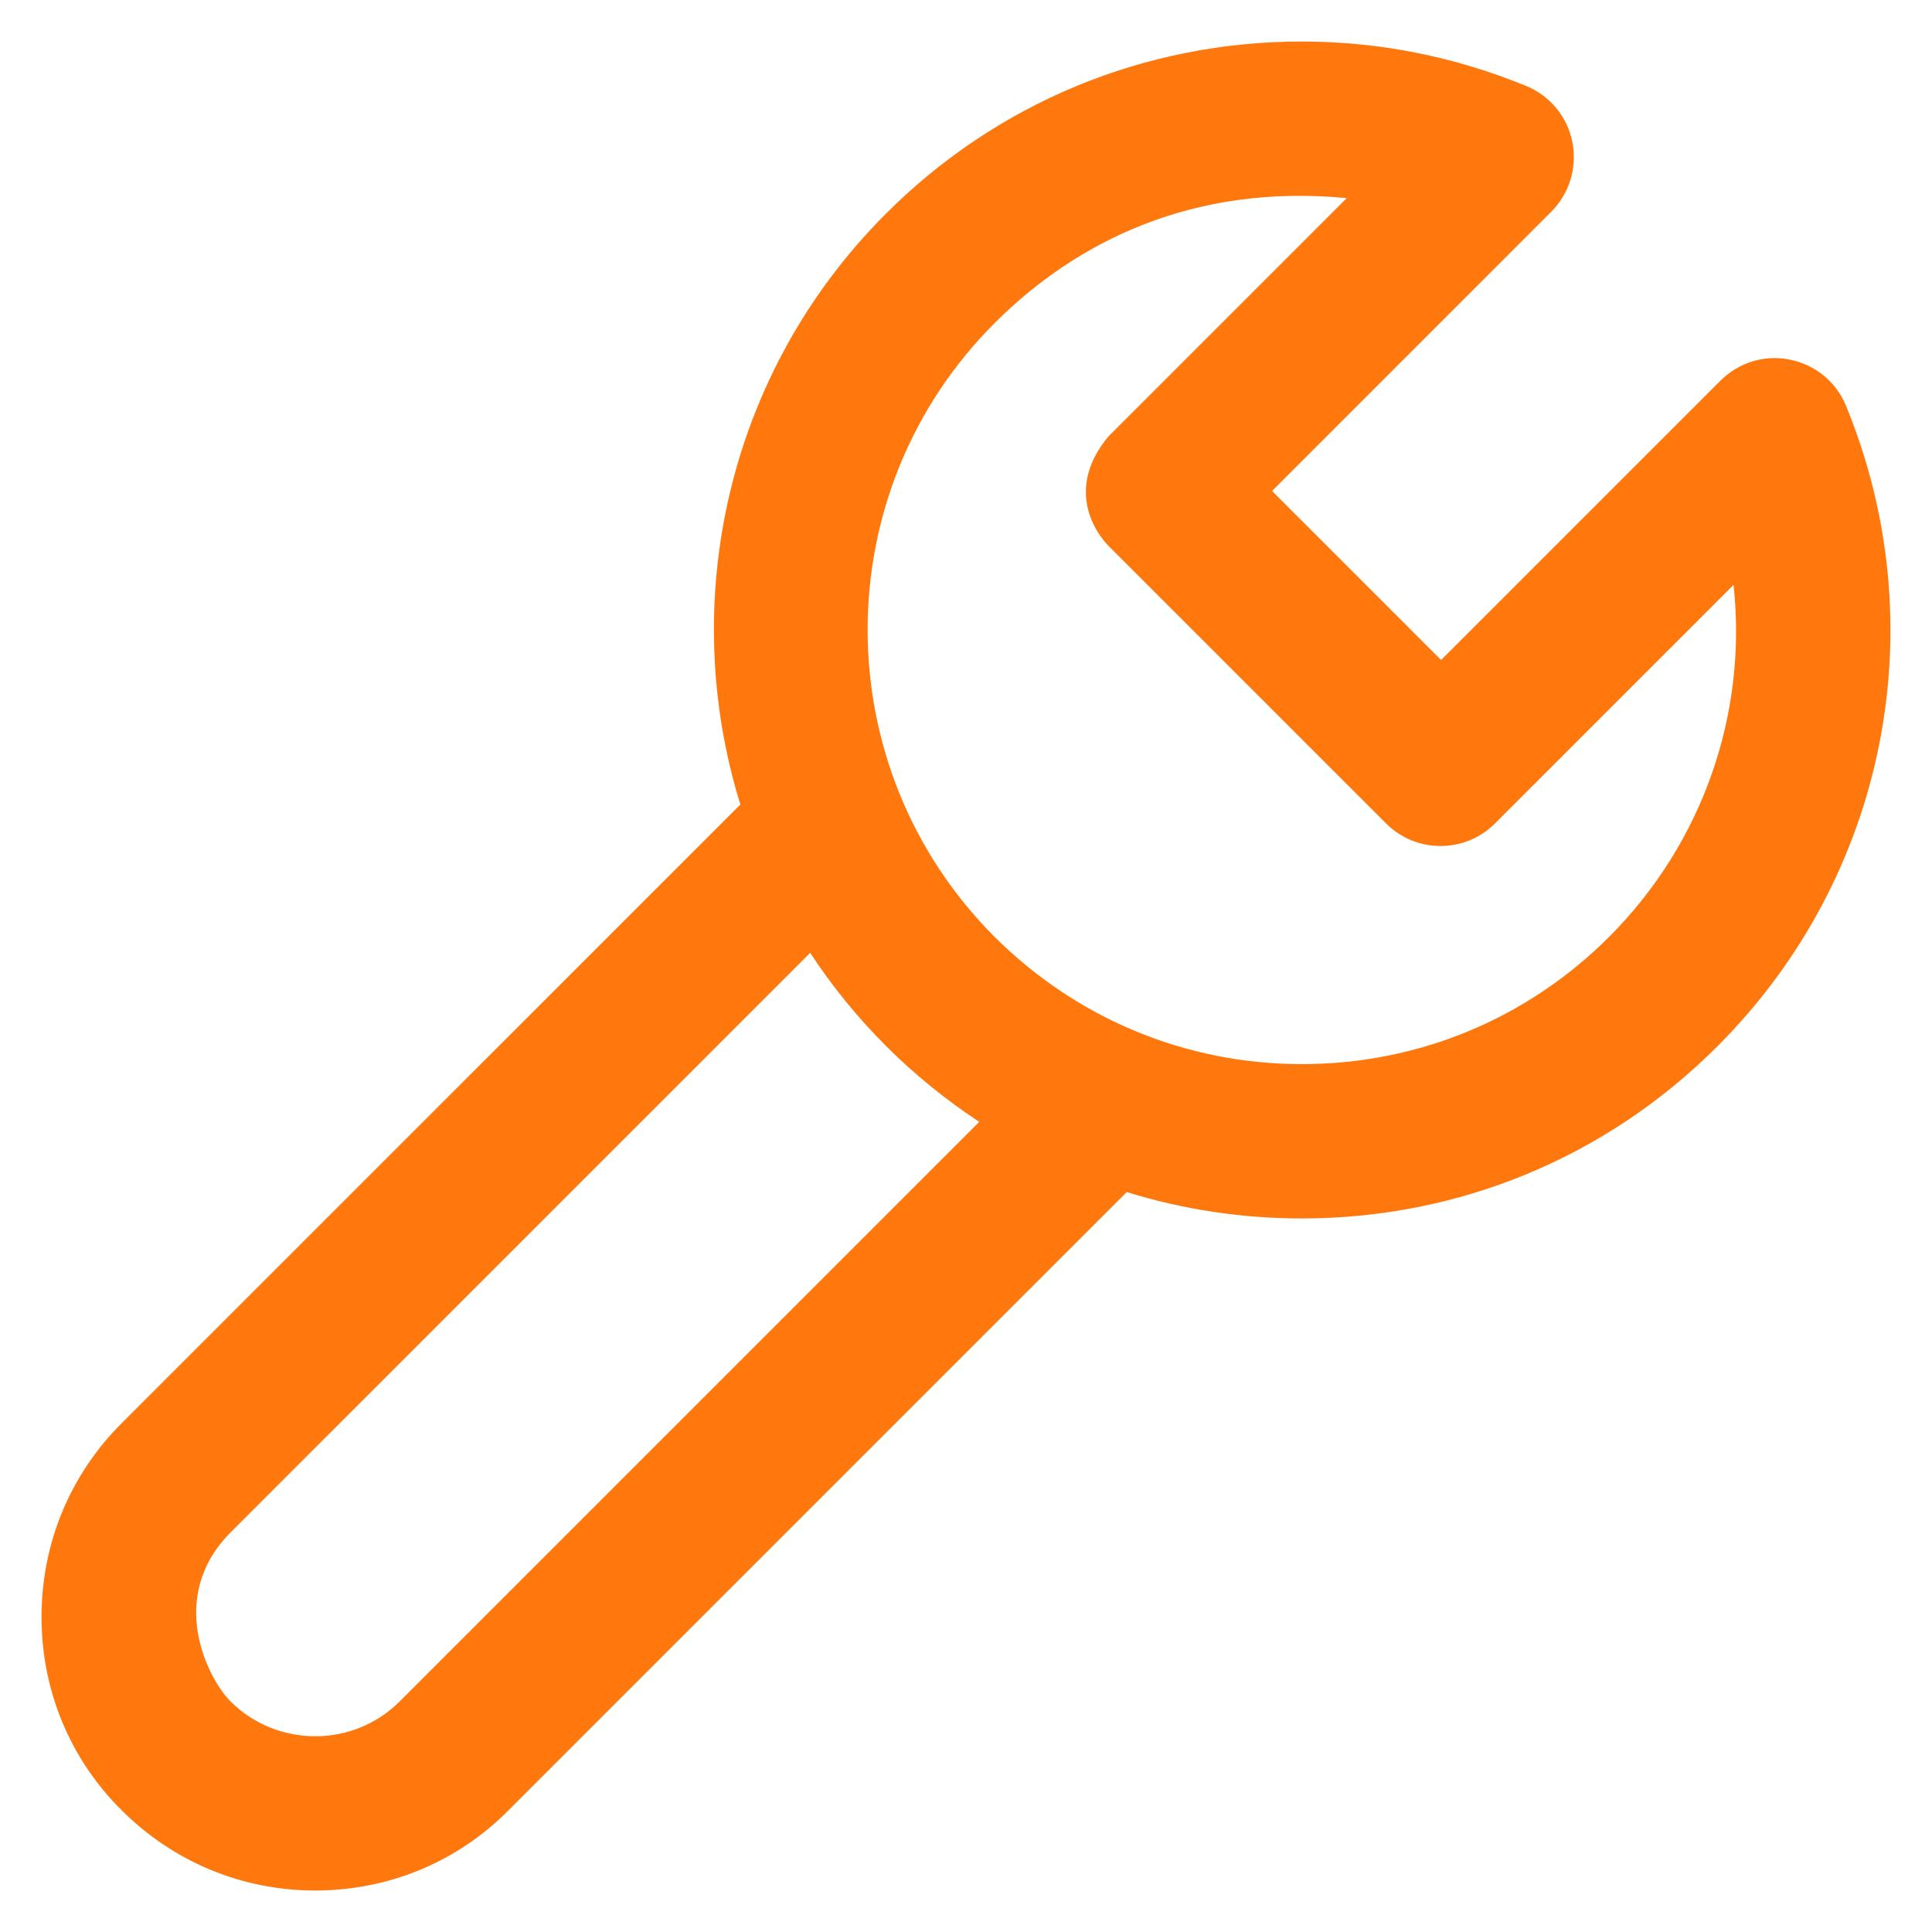 <?xml version="1.0" encoding="UTF-8"?> <svg xmlns="http://www.w3.org/2000/svg" width="225" height="225" viewBox="0 0 225 225" fill="none"> <path d="M214.982 47.243C213.84 44.475 211.379 42.453 208.435 41.882C205.49 41.267 202.458 42.233 200.349 44.343L167.829 76.862L148.142 57.175L180.661 24.655C182.771 22.546 183.693 19.514 183.122 16.569C182.551 13.625 180.529 11.164 177.761 10.021C169.411 6.594 160.622 4.836 151.613 4.836C133.332 4.836 116.105 11.955 103.186 24.875C84.597 43.464 78.928 70.139 86.223 93.693L14.152 165.764C8.132 171.784 4.836 179.782 4.836 188.308C4.836 196.833 8.132 204.831 14.152 210.808C20.173 216.828 28.171 220.168 36.696 220.168C45.222 220.168 53.22 216.872 59.196 210.852L131.223 138.825C137.727 140.847 144.582 141.901 151.613 141.901C169.895 141.901 187.121 134.782 200.041 121.818C219.685 102.175 225.529 72.907 214.982 47.243ZM46.54 198.151C41.135 203.557 32.302 203.557 26.852 198.151C24.216 195.515 19.338 186.022 26.852 178.464L94.353 110.964C96.857 114.787 99.802 118.435 103.186 121.818C106.525 125.158 110.173 128.103 114.04 130.651L46.54 198.151ZM187.385 109.118C177.849 118.654 165.148 123.928 151.613 123.928C138.122 123.928 125.422 118.654 115.842 109.118C96.11 89.387 96.11 57.307 115.842 37.619C125.378 28.083 139.001 21.359 156.843 23.073L129.069 50.847C124.147 56.779 127.399 61.833 129.069 63.547L161.413 95.891C164.929 99.406 170.598 99.406 174.113 95.891L201.887 68.117C203.513 83.015 198.371 98.132 187.385 109.118Z" fill="#FF780D"></path> </svg> 